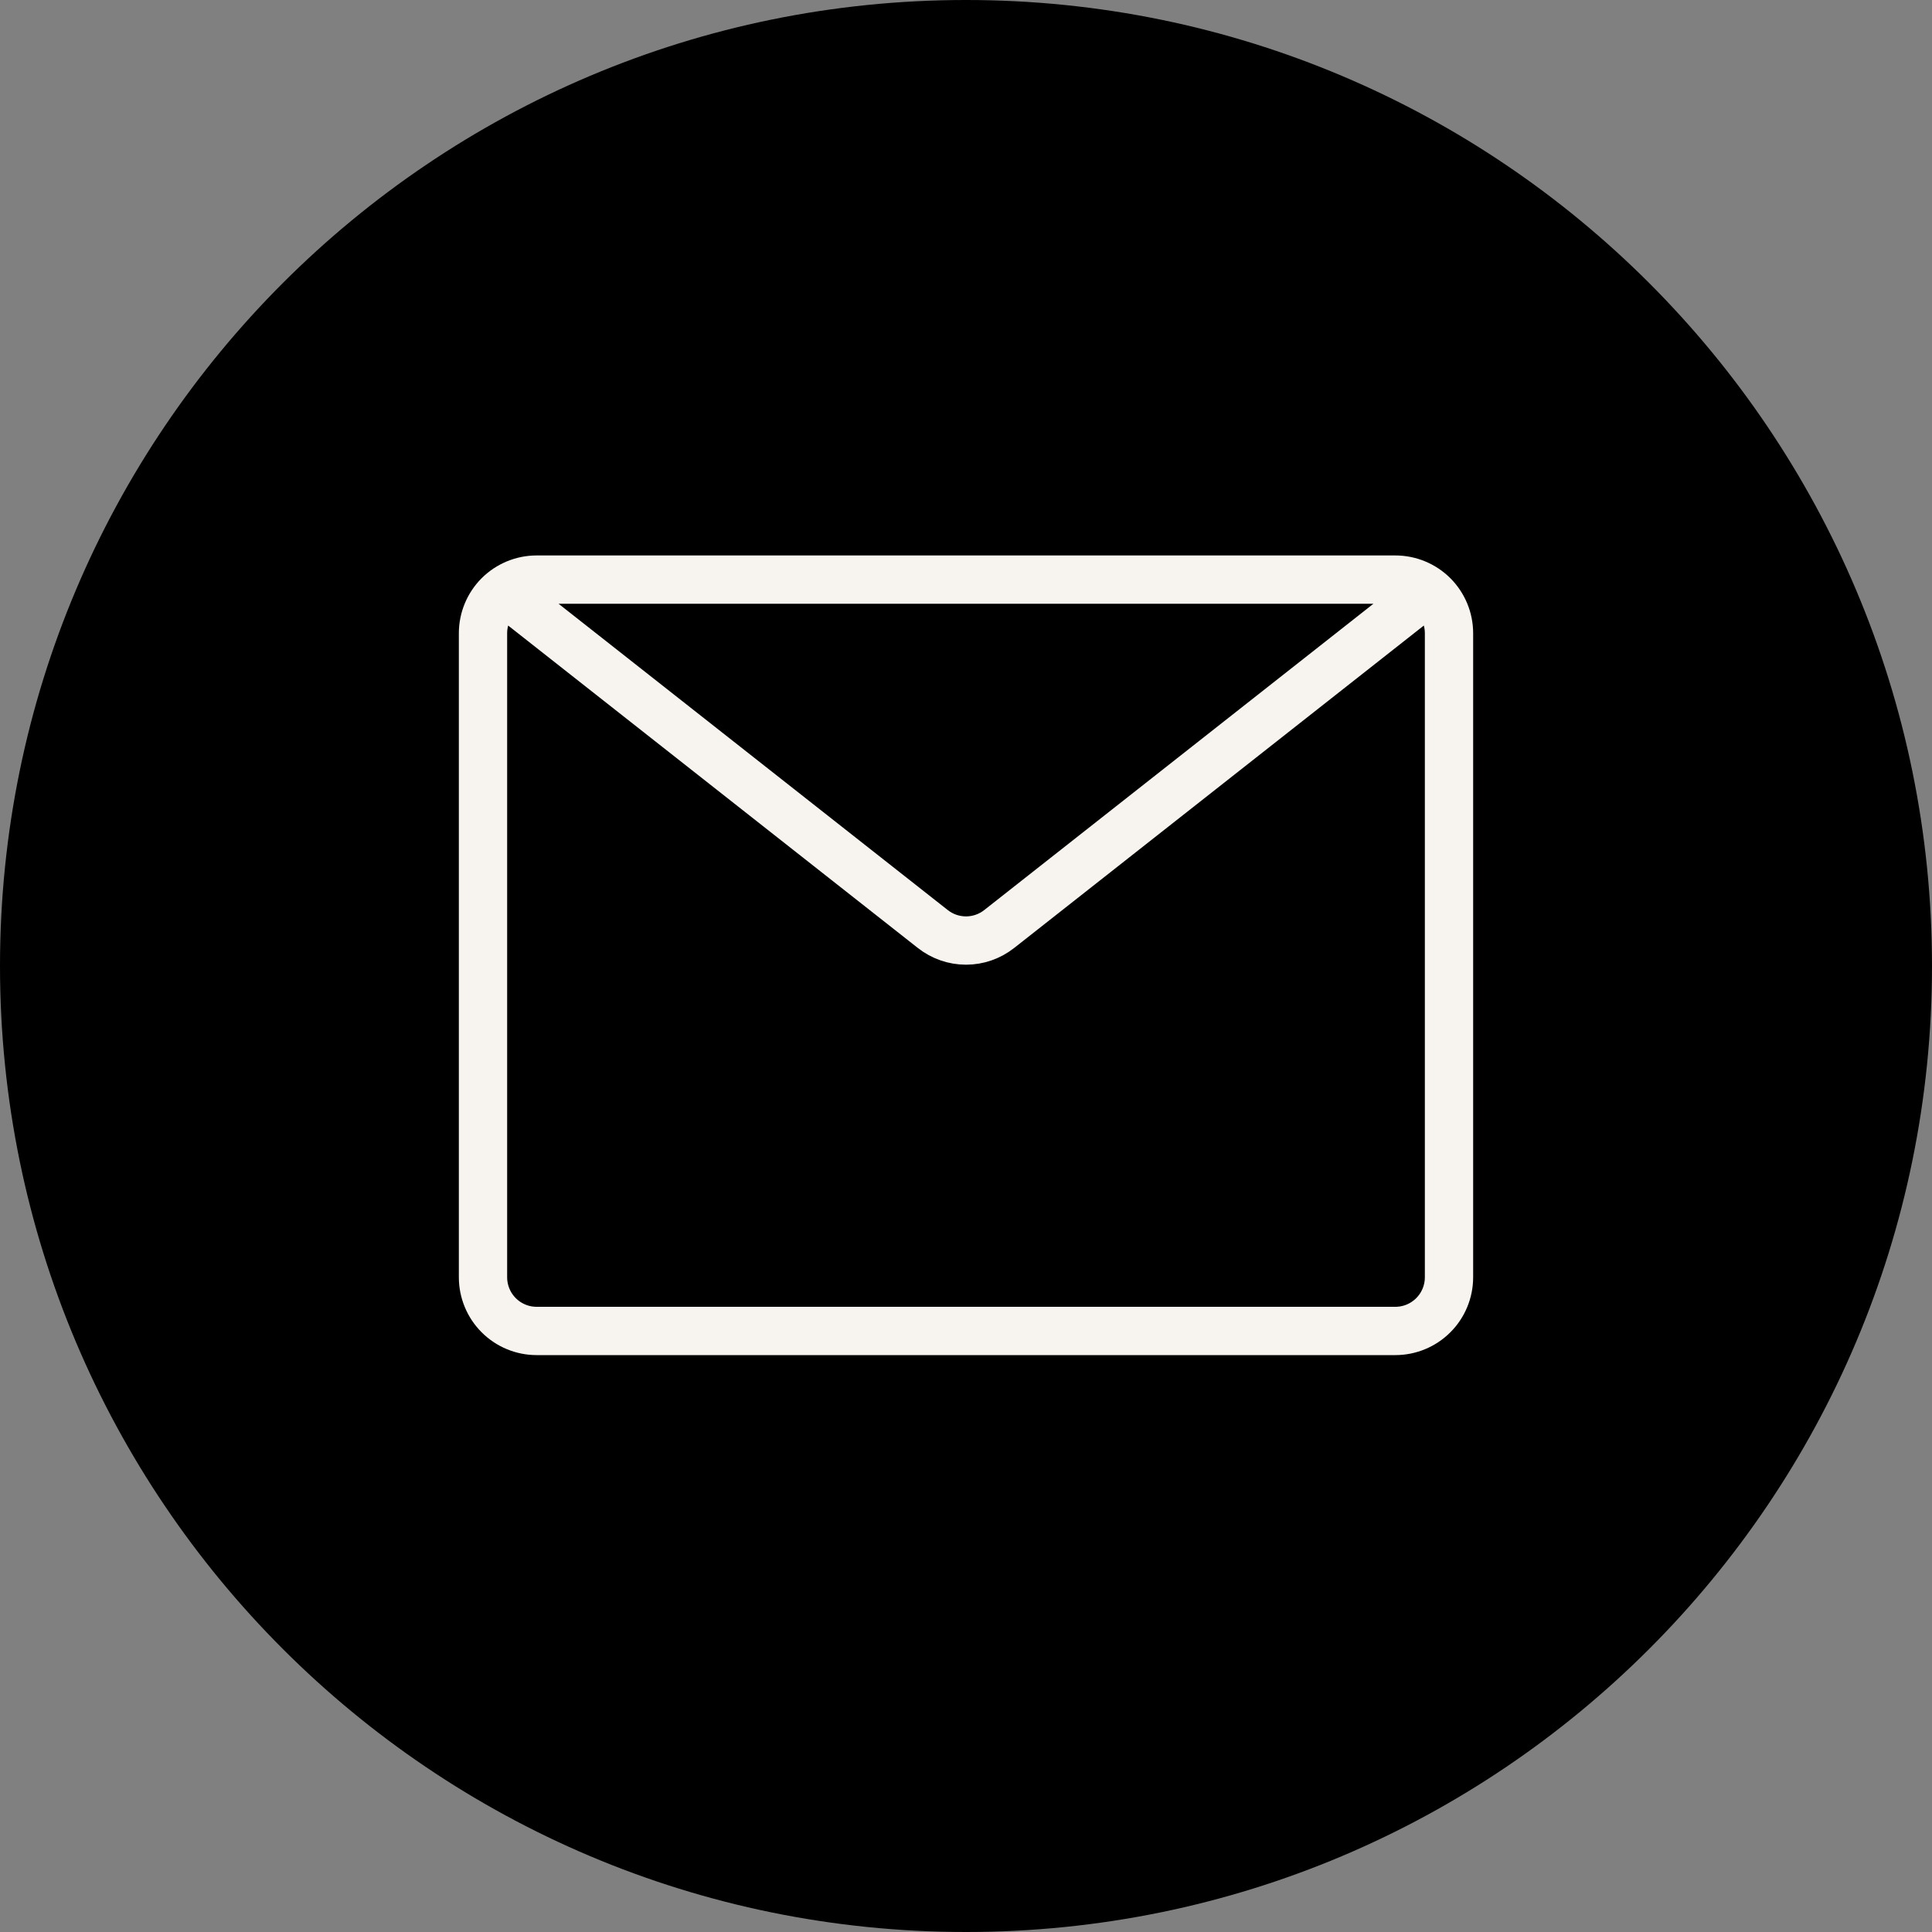 <svg width="40" height="40" viewBox="0 0 40 40" fill="none" xmlns="http://www.w3.org/2000/svg">
<rect x="0" y="0" width="40" height="40" fill="#808080" stroke="none"/>
<path d="M0 20C0 31.046 8.954 40 20 40C31.046 40 40 31.046 40 20C40 8.954 31.046 0 20 0C8.954 0 0 8.954 0 20Z" fill="black"/>
<path d="M10.756 12.5L19.311 19.233C19.507 19.388 19.75 19.473 20 19.473C20.25 19.473 20.493 19.388 20.689 19.233L29.244 12.5M28.889 27.556H11.111C10.816 27.556 10.534 27.439 10.325 27.23C10.117 27.022 10 26.739 10 26.444V13.111C10 12.816 10.117 12.534 10.325 12.325C10.534 12.117 10.816 12 11.111 12H28.889C29.184 12 29.466 12.117 29.675 12.325C29.883 12.534 30 12.816 30 13.111V26.444C30 26.739 29.883 27.022 29.675 27.23C29.466 27.439 29.184 27.556 28.889 27.556Z" stroke="#F7F4EF" stroke-linecap="round" stroke-linejoin="round"/>
</svg>

